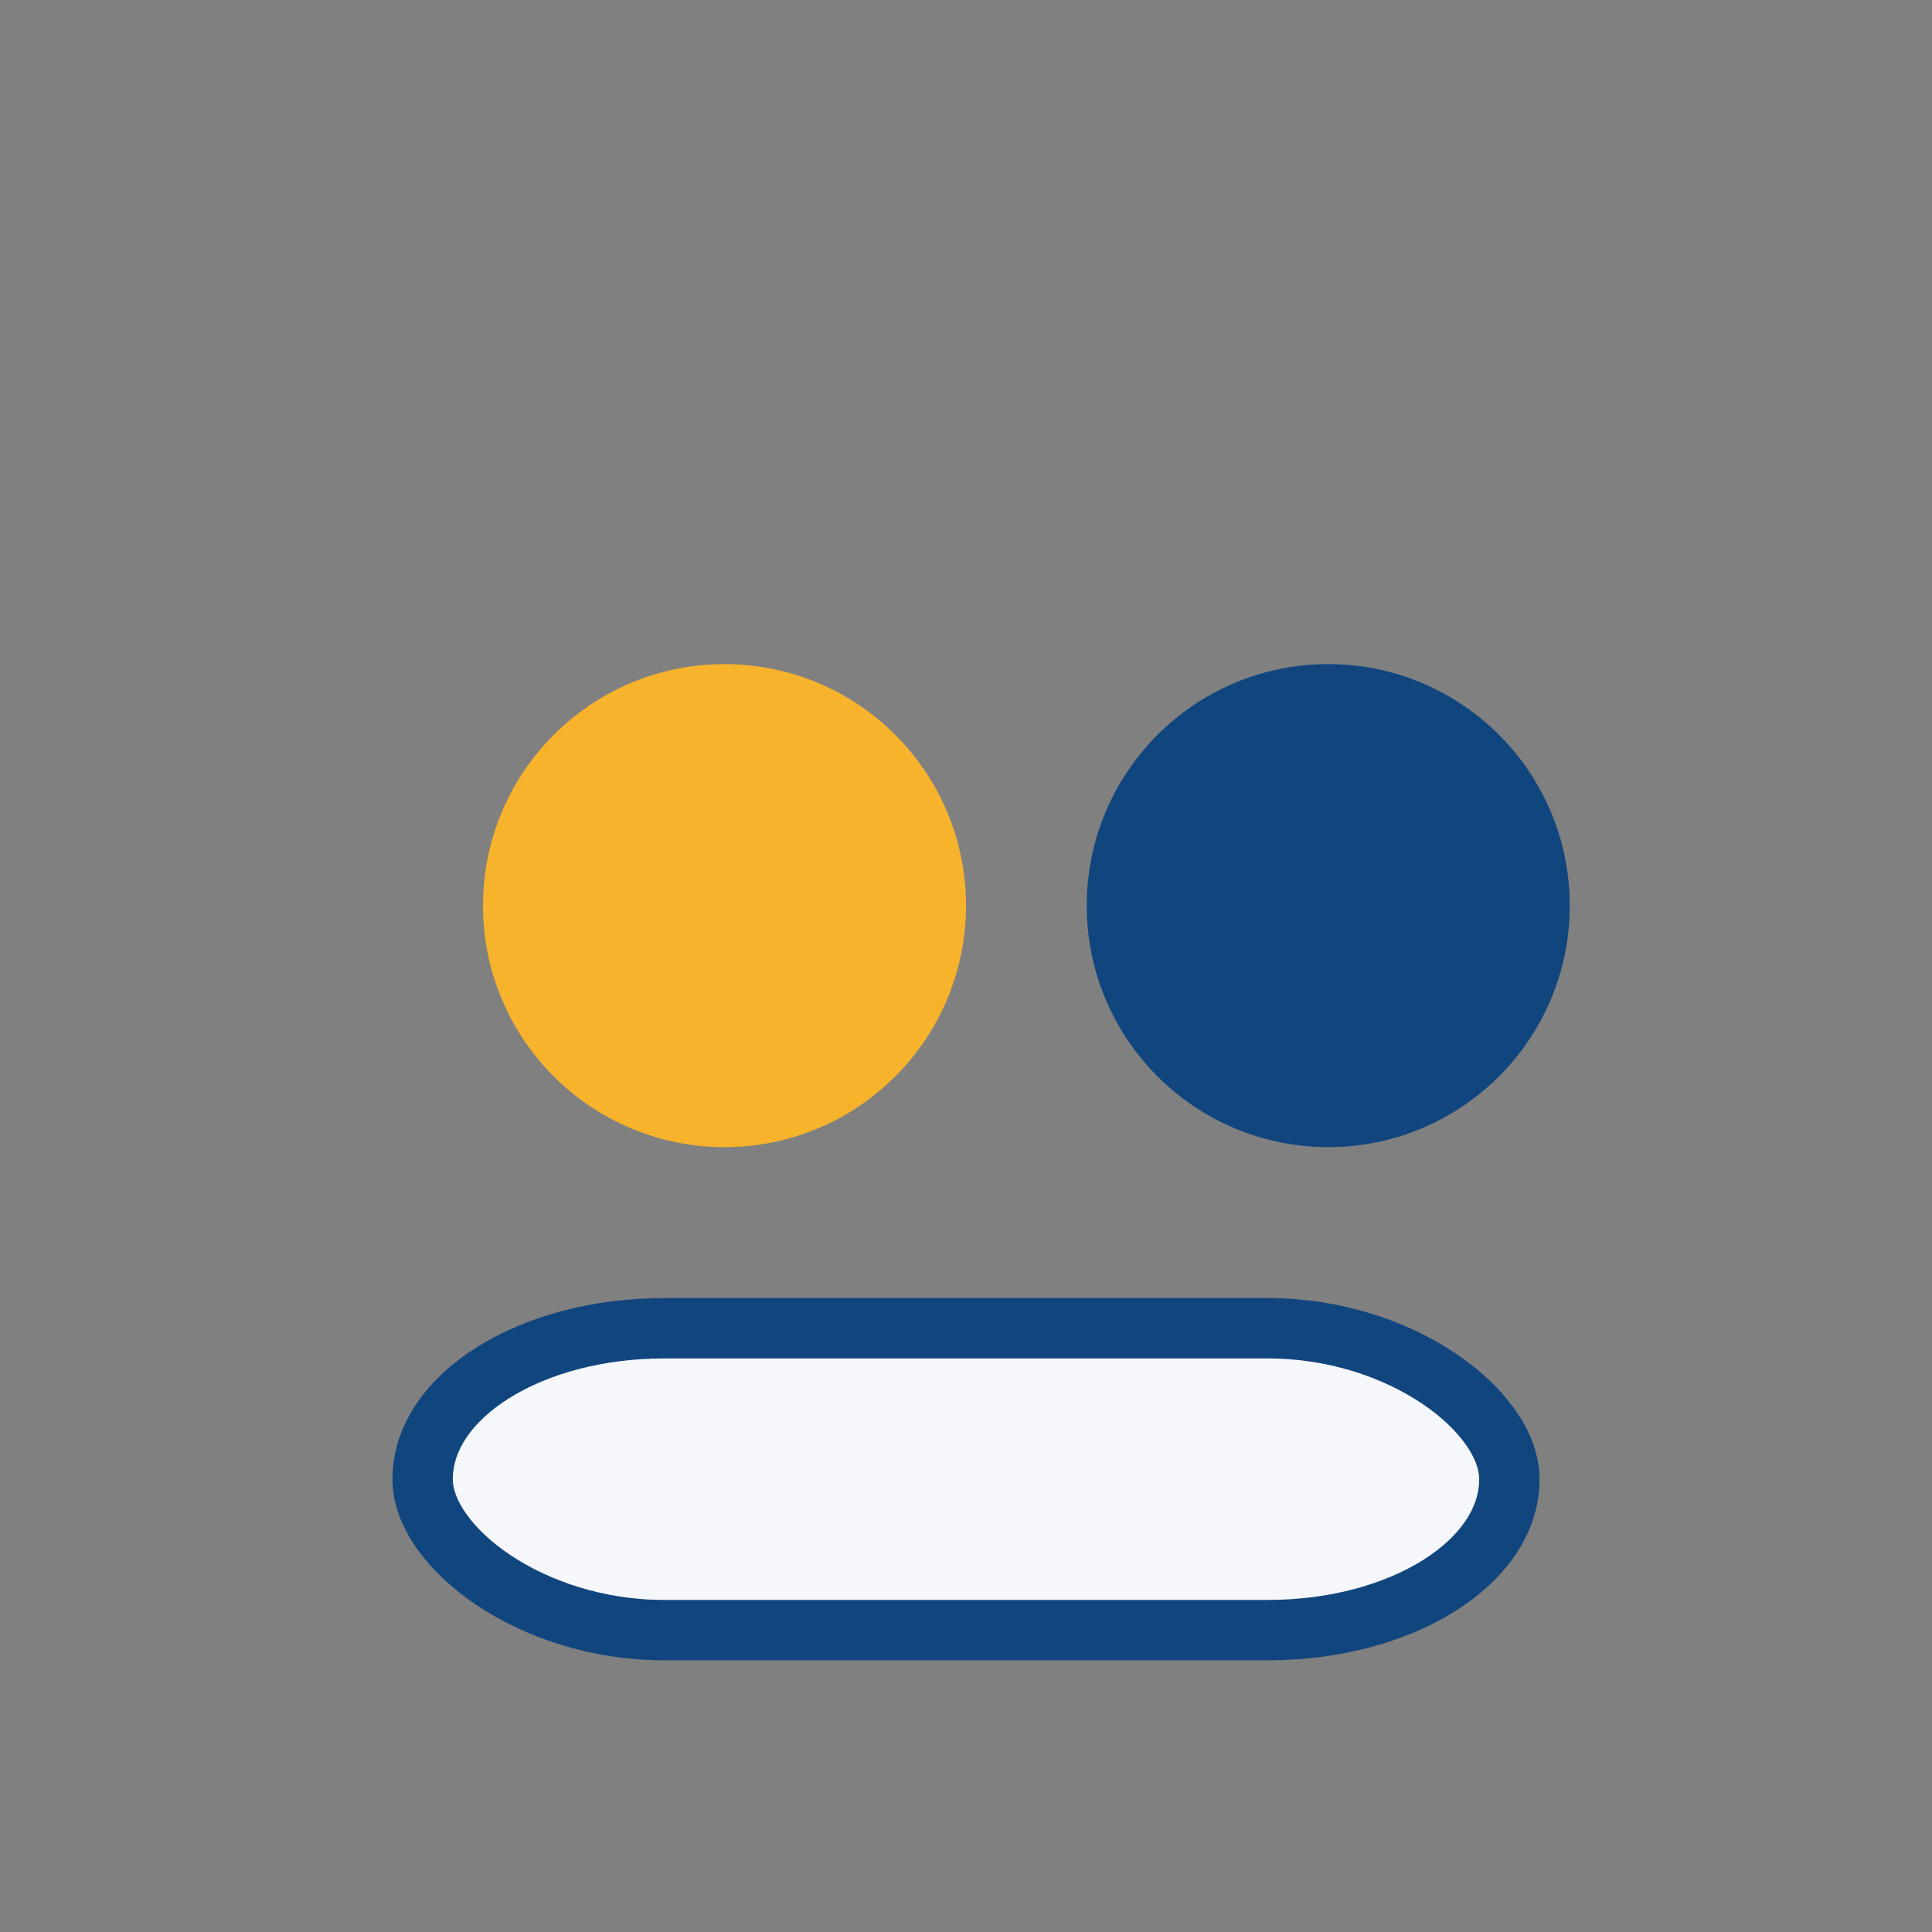 <?xml version="1.0" encoding="UTF-8"?>
<svg xmlns="http://www.w3.org/2000/svg" width="32" height="32" viewBox="0 0 32 32"><rect x="0" y="0" width="32" height="32" fill="#808080" stroke="none"/><circle cx="12" cy="15" r="4" fill="#F7B32B"/><circle cx="22" cy="15" r="4" fill="#11457E"/><rect x="7" y="22" width="18" height="5" rx="4" fill="#F5F7FA" stroke="#11457E" stroke-width="1"/></svg>